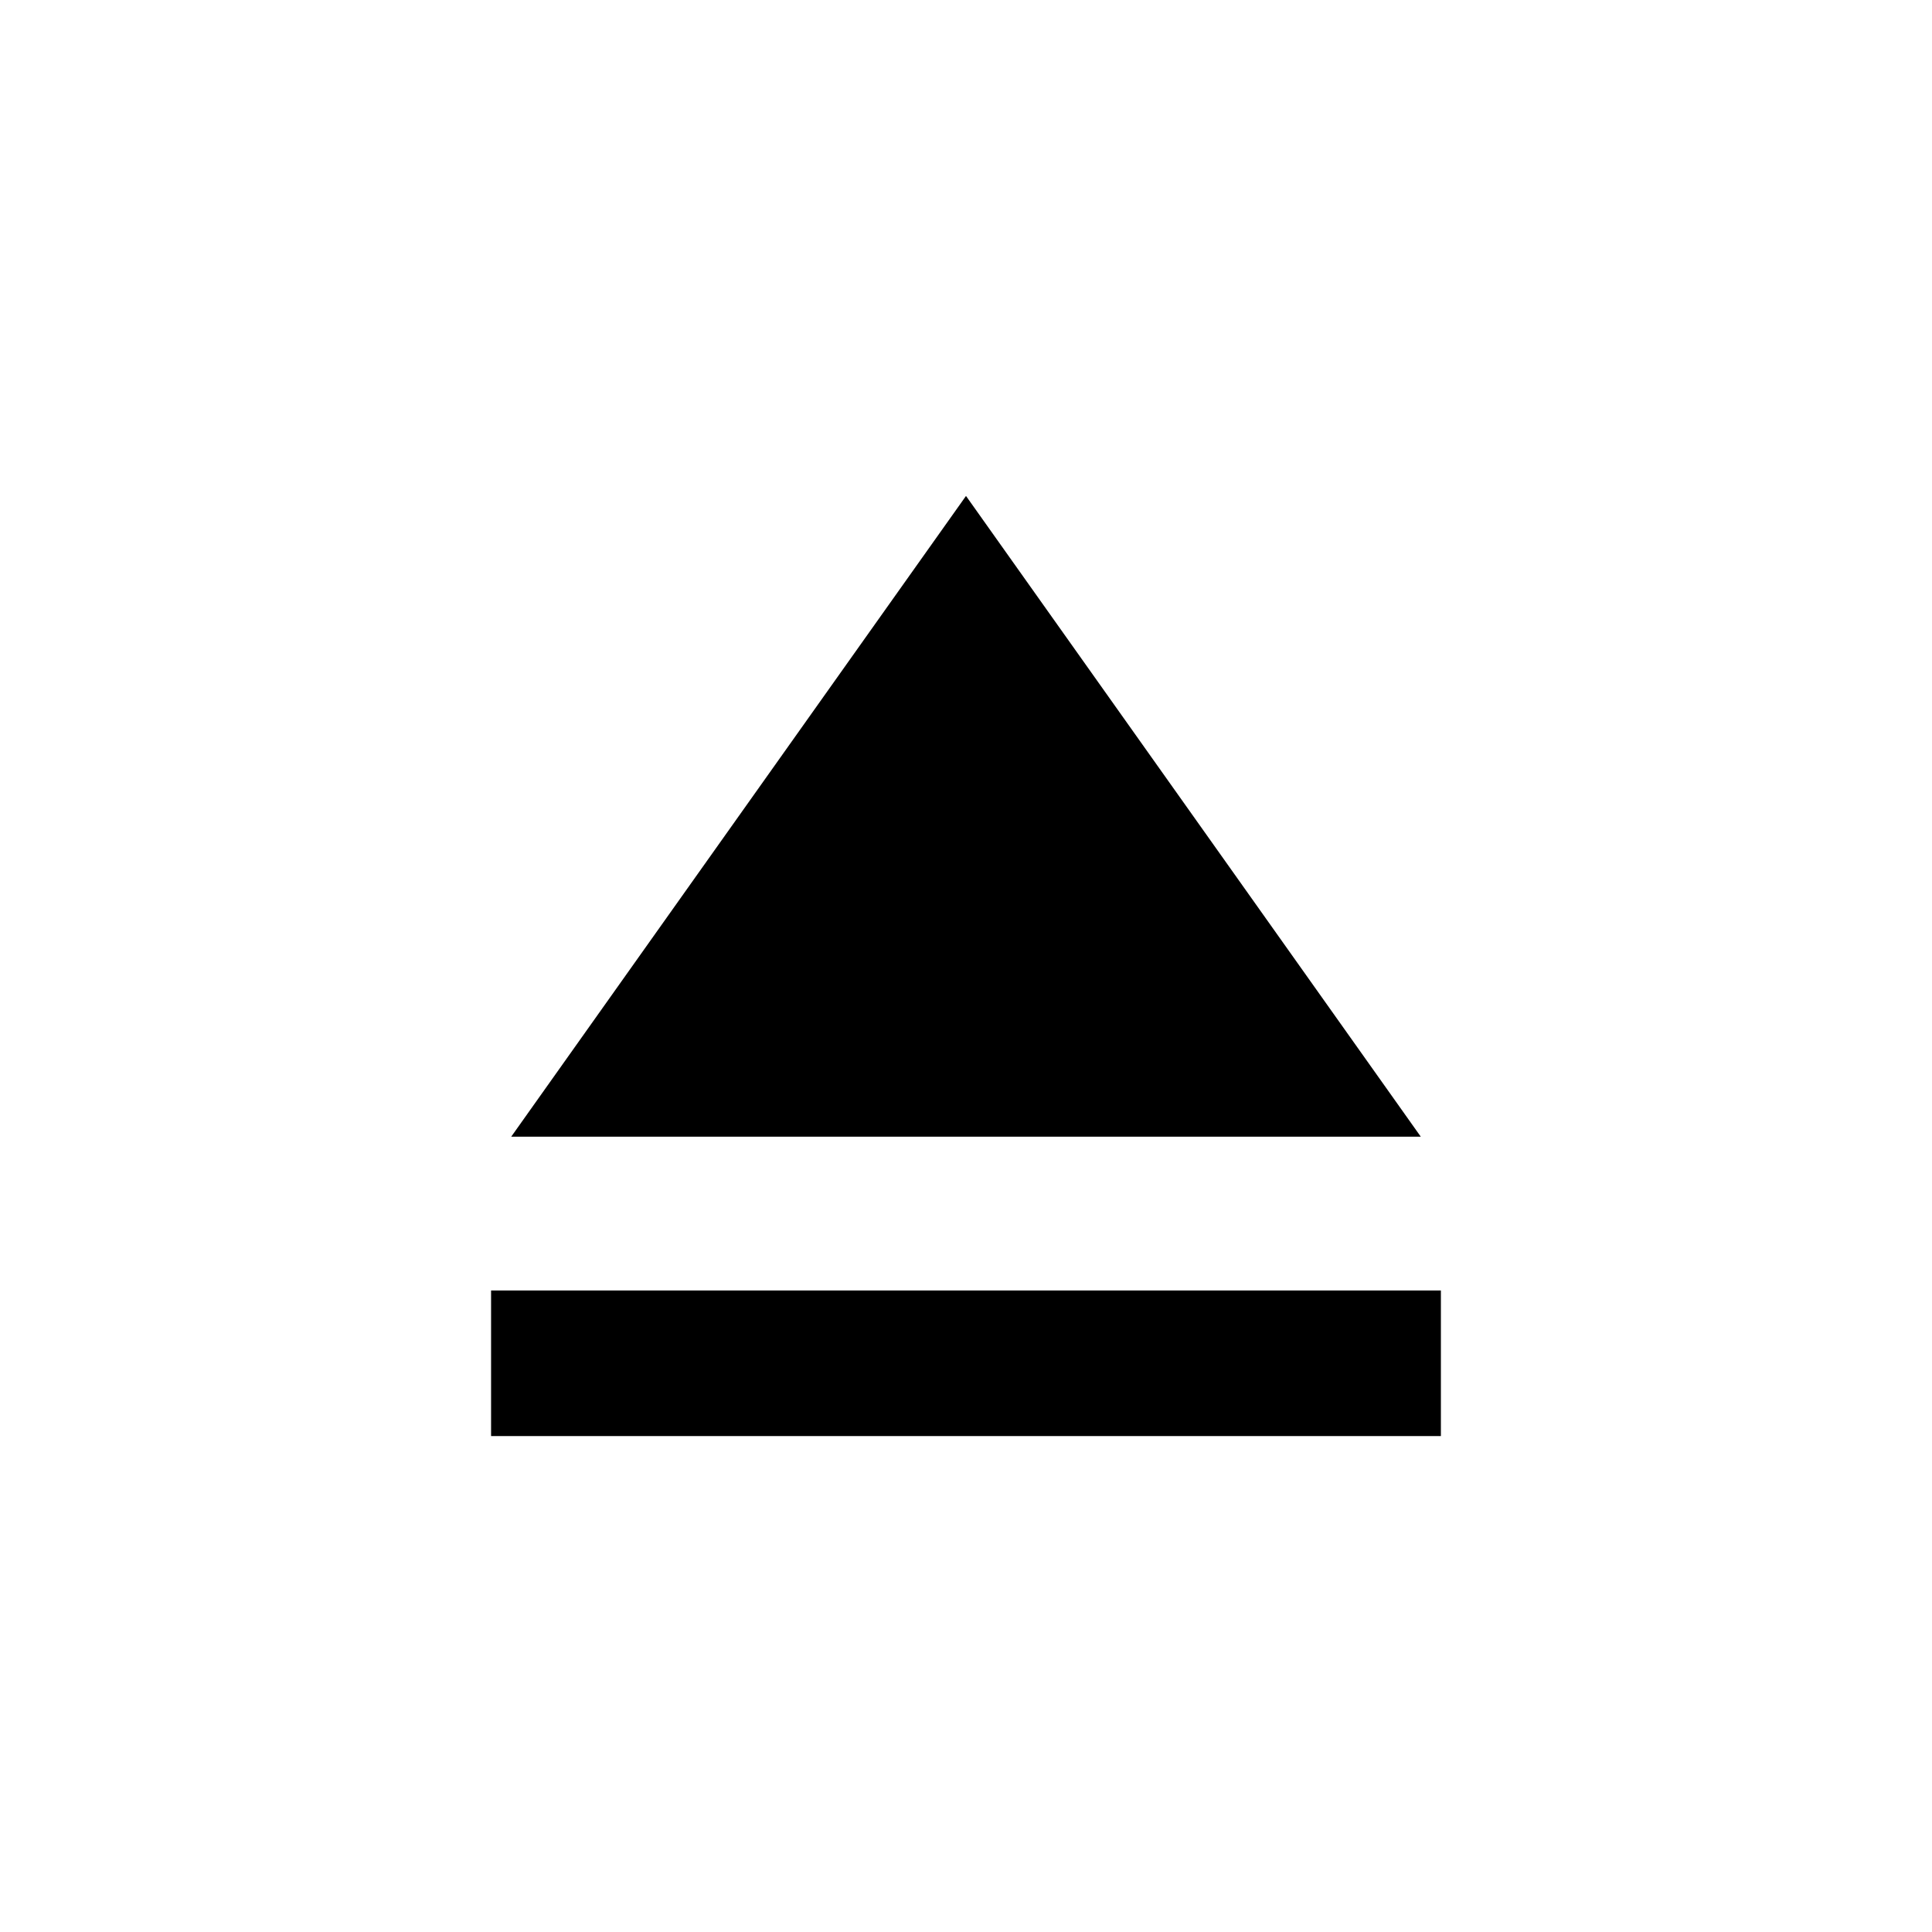 <?xml version="1.0" encoding="UTF-8"?>
<!-- Uploaded to: ICON Repo, www.iconrepo.com, Generator: ICON Repo Mixer Tools -->
<svg fill="#000000" width="800px" height="800px" version="1.1" viewBox="144 144 512 512" xmlns="http://www.w3.org/2000/svg">
 <path d="m279.48 445.23 120.52-169.8 120.52 169.8zm246.37 40.754h-251.71v38.586h251.71v-38.586z"/>
</svg>